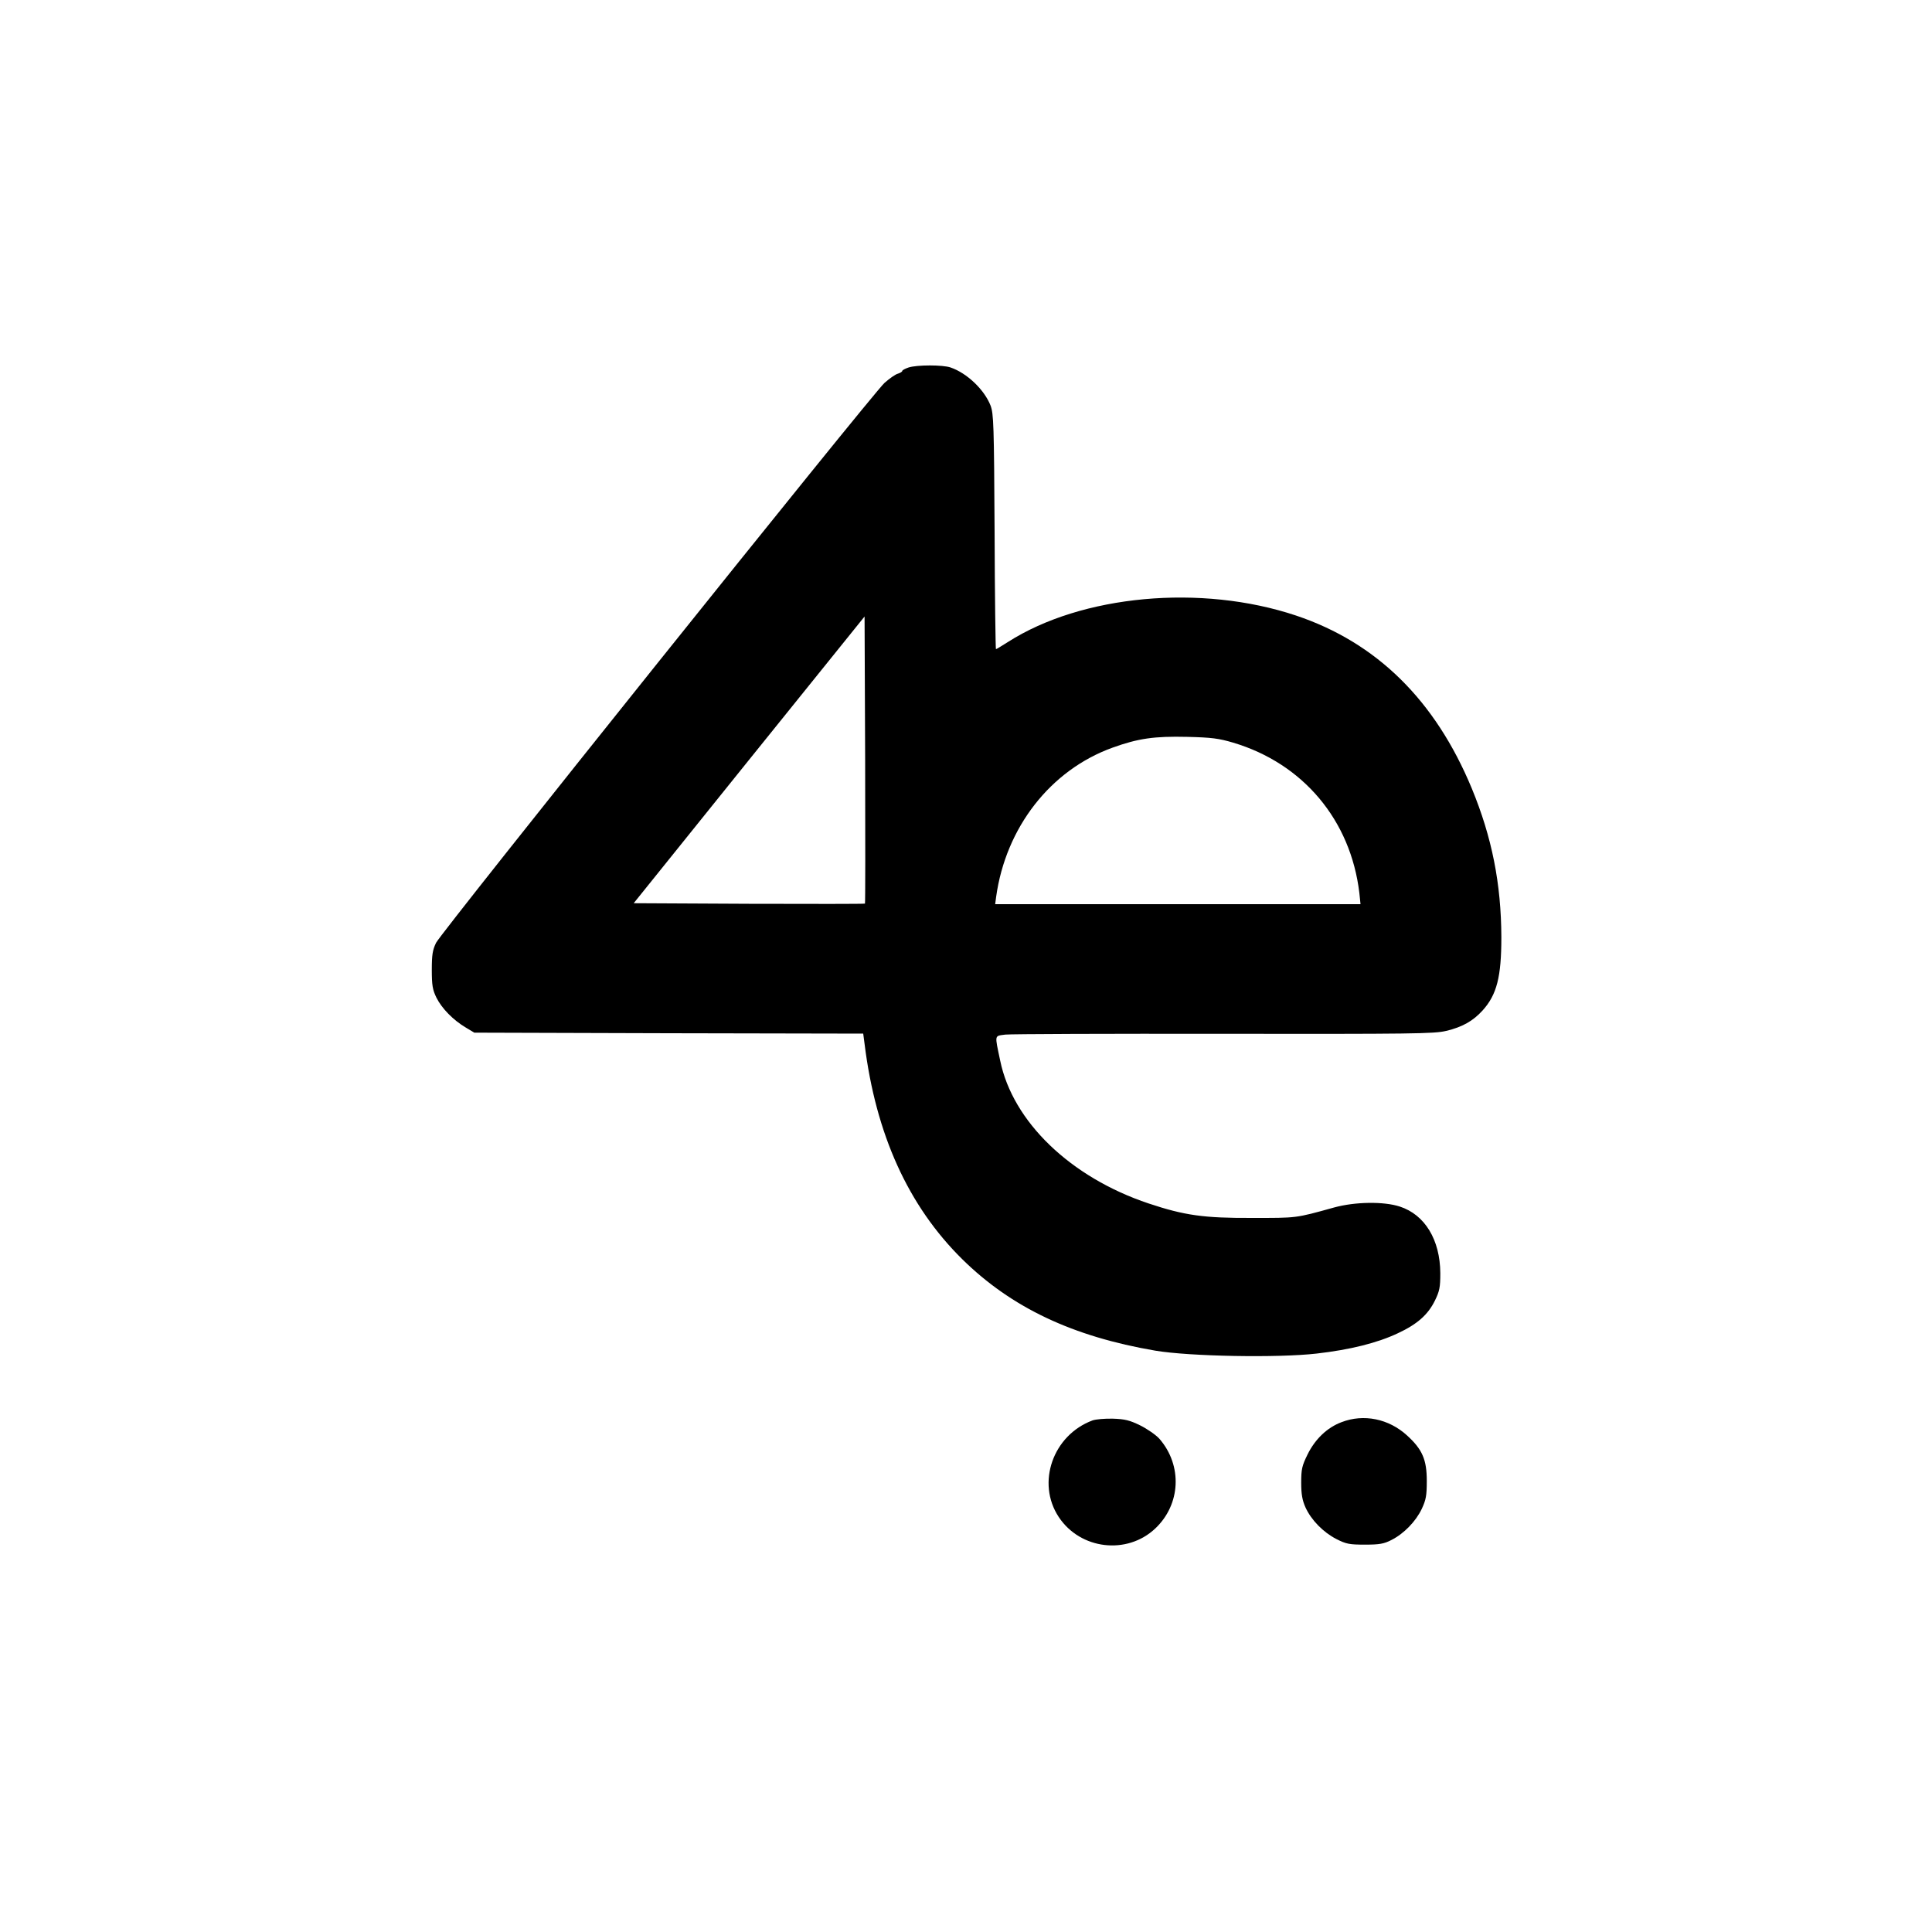 <?xml version="1.0" standalone="no"?>
<!DOCTYPE svg PUBLIC "-//W3C//DTD SVG 20010904//EN"
 "http://www.w3.org/TR/2001/REC-SVG-20010904/DTD/svg10.dtd">
<svg version="1.0" xmlns="http://www.w3.org/2000/svg"
 width="1000pt" height="1000pt" viewBox="0 0 1000 1000"
 preserveAspectRatio="xMidYMid meet">
<g transform="translate(0,1000) scale(0.1,-0.1)"
fill="#000000" stroke="none">
<path d="M4703 8098 c-18 -6 -33 -14 -33 -18 0 -4 -10 -10 -22 -14 -13 -3 -44
-25 -70 -48 -64 -58 -2293 -2841 -2321 -2898 -18 -37 -22 -62 -22 -140 0 -80
4 -103 24 -144 28 -56 87 -116 151 -154 l45 -27 1007 -3 1006 -2 7 -53 c58
-468 226 -839 506 -1115 254 -250 571 -400 999 -473 179 -30 635 -38 835 -15
174 20 314 55 420 105 101 47 156 96 192 169 24 49 28 69 28 142 -1 173 -80
303 -210 345 -83 27 -231 25 -340 -5 -202 -56 -190 -54 -425 -54 -249 -1 -349
13 -535 75 -404 135 -703 423 -768 739 -29 138 -31 127 27 135 27 3 536 5
1131 4 973 -1 1087 0 1150 15 84 20 139 51 189 106 74 82 97 175 97 379 -1
278 -49 518 -153 770 -189 456 -492 755 -910 895 -491 164 -1109 107 -1491
-137 -32 -20 -59 -37 -62 -37 -2 0 -6 273 -7 608 -3 555 -5 611 -21 653 -32
82 -122 168 -207 197 -40 14 -173 14 -217 0z m-226 -2775 c-2 -2 -272 -2 -601
-1 l-596 3 597 742 598 742 3 -741 c1 -408 1 -743 -1 -745z m1906 833 c362
-108 608 -401 653 -778 l6 -58 -945 0 -946 0 5 38 c50 359 281 656 602 772
133 48 216 60 387 56 126 -3 164 -8 238 -30z"/>
<path d="M5655 2648 c-205 -76 -292 -323 -175 -500 112 -169 353 -197 499 -60
133 125 142 327 22 465 -18 20 -63 51 -99 69 -55 27 -80 33 -142 35 -41 1 -88
-3 -105 -9z"/>
<path d="M6944 2639 c-75 -28 -137 -88 -176 -167 -29 -59 -33 -76 -33 -147 0
-60 6 -91 22 -127 30 -66 92 -129 160 -164 51 -26 68 -29 148 -29 75 0 98 4
137 24 65 33 126 96 157 161 22 47 26 69 26 145 0 110 -23 163 -102 235 -95
87 -225 113 -339 69z"/>
</g>
</svg>
